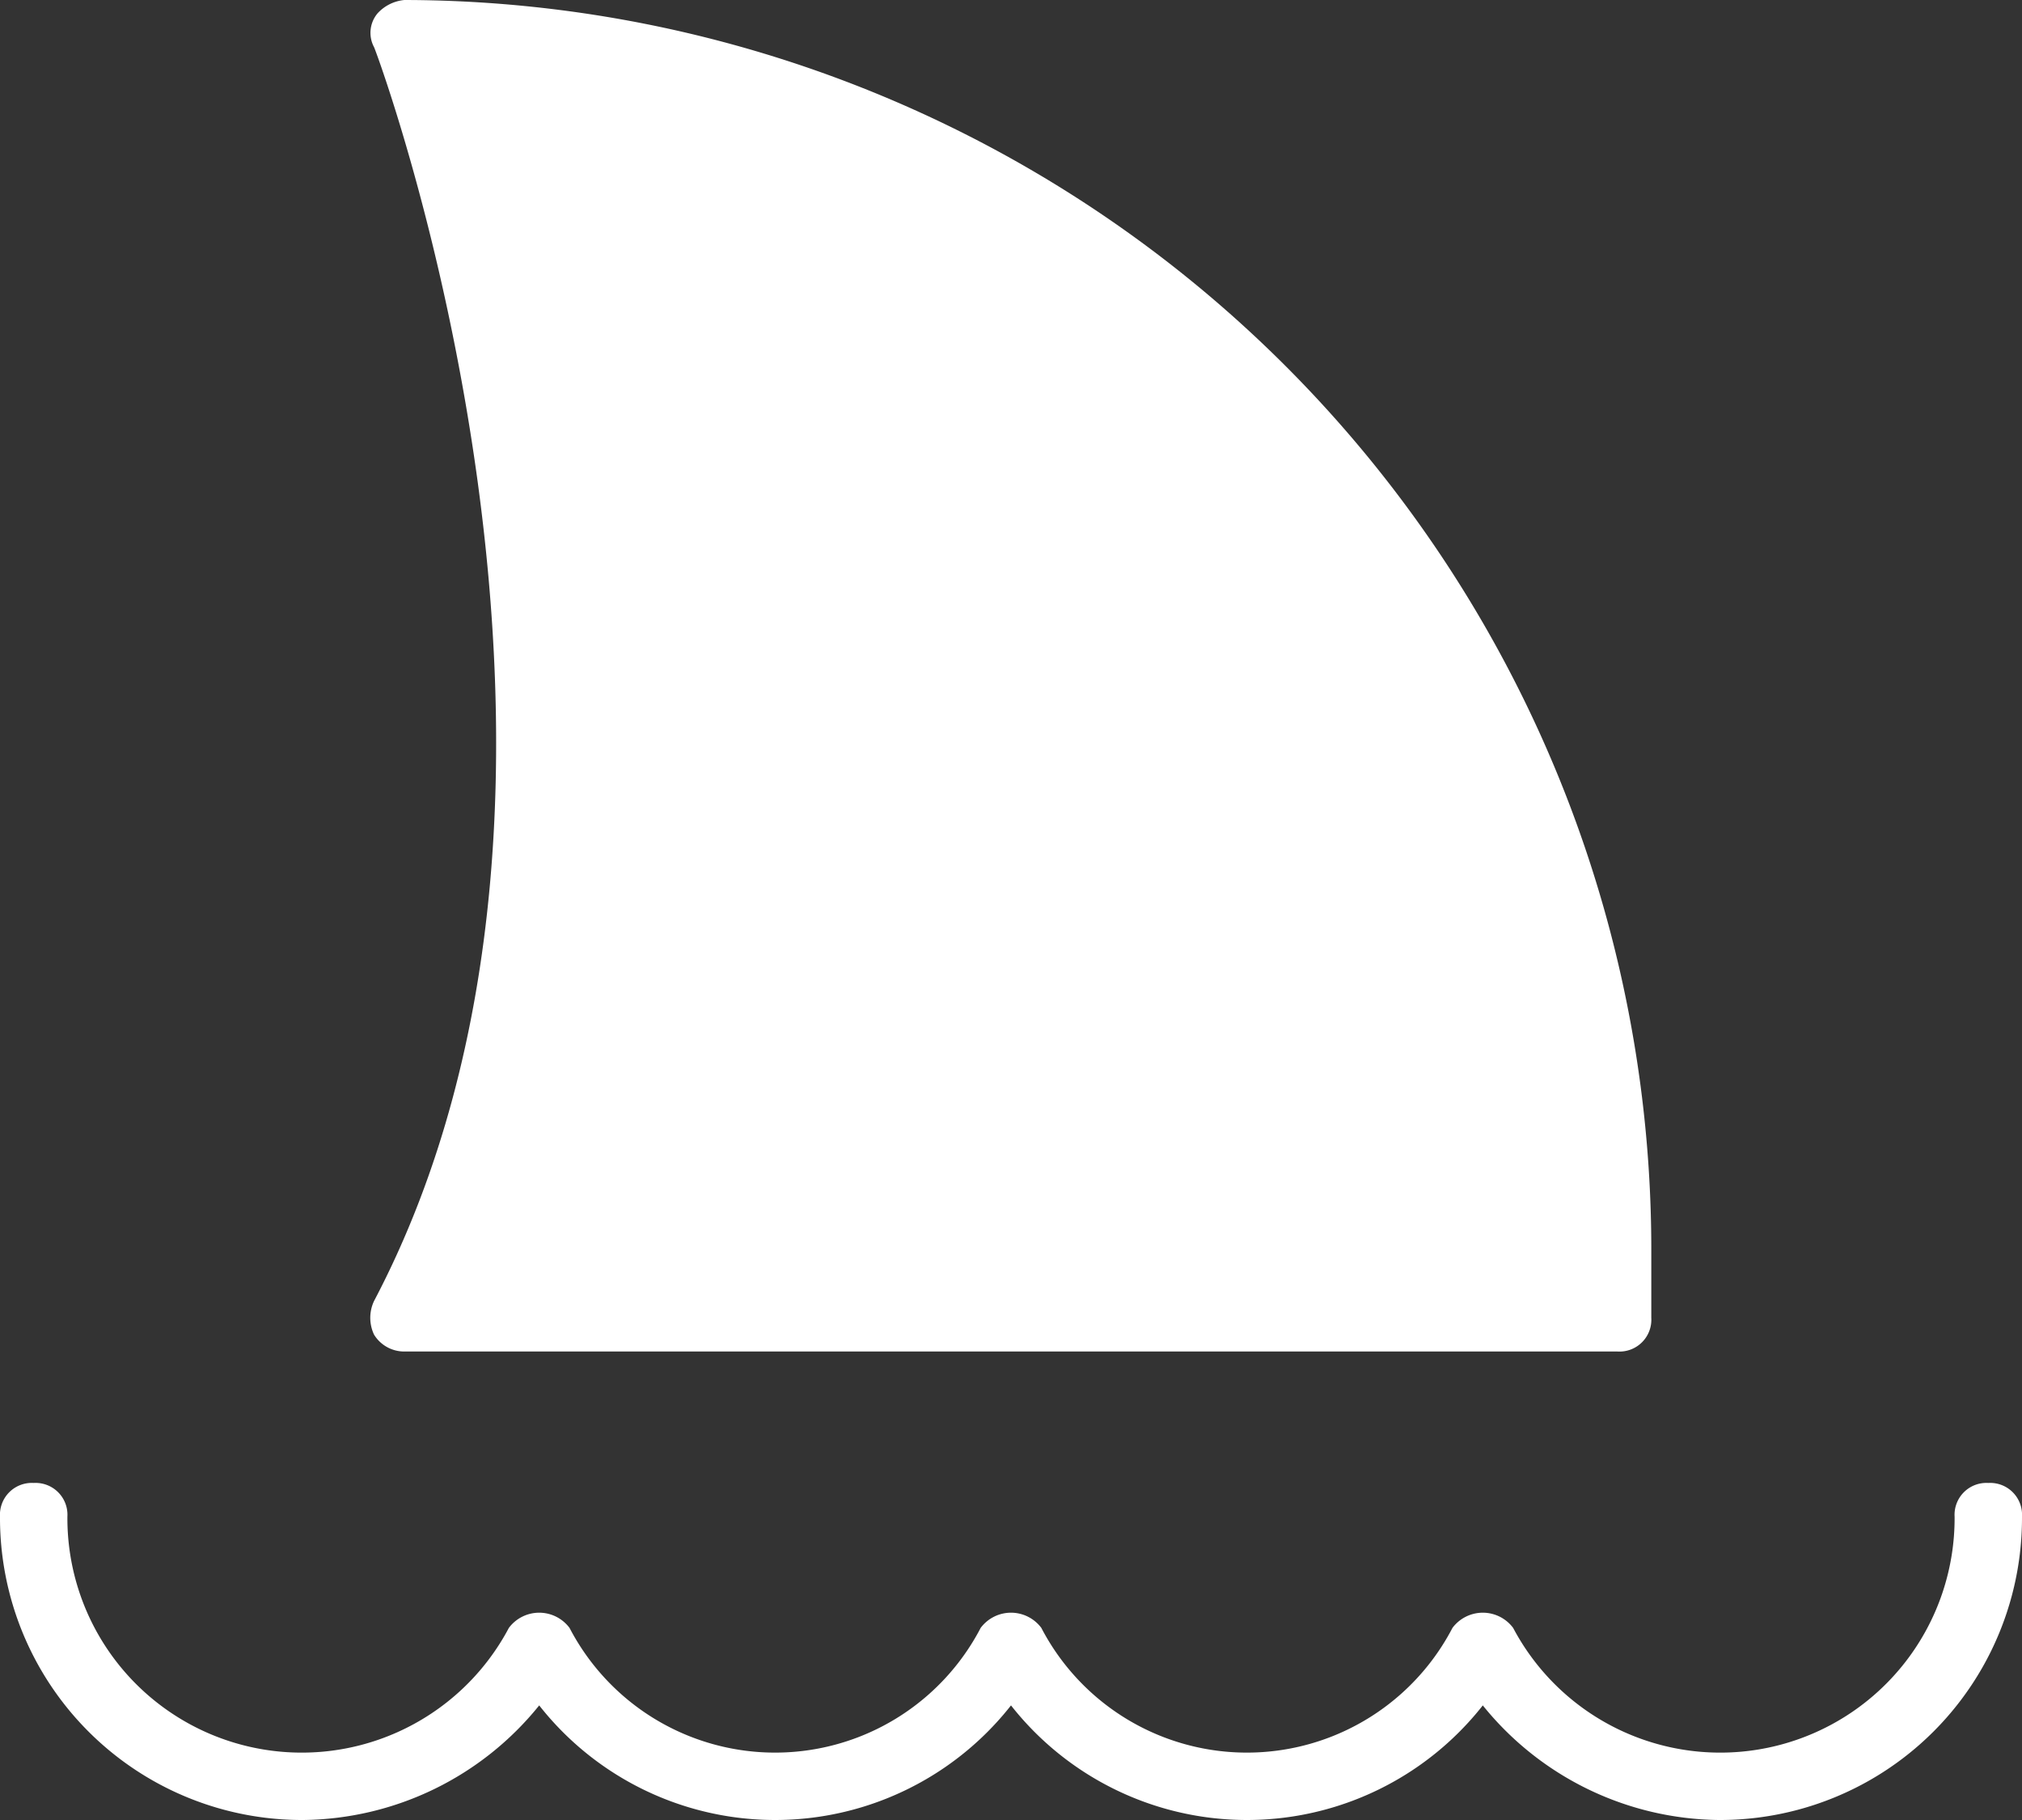 <?xml version="1.0" encoding="utf-8"?>
<svg xmlns="http://www.w3.org/2000/svg" width="60" height="54" viewBox="0 0 60 54">
  <rect x="0" y="0" width="60" height="54" fill="#333333" stroke="none"/>
  <defs>
    <style>.a{fill:#fff;}</style>
  </defs>
  <g transform="translate(-2 -5)">
    <path class="a" d="M61,49a.945.945,0,0,0-1,1,6.954,6.954,0,0,1-13.1,3.3,1.124,1.124,0,0,0-1.8,0,6.878,6.878,0,0,1-12.2,0,1.124,1.124,0,0,0-1.8,0,6.878,6.878,0,0,1-12.2,0,1.124,1.124,0,0,0-1.8,0A6.954,6.954,0,0,1,4,50a.945.945,0,0,0-1-1,.945.945,0,0,0-1,1,8.963,8.963,0,0,0,9,9,9.115,9.115,0,0,0,7-3.4,8.906,8.906,0,0,0,14,0,8.906,8.906,0,0,0,14,0A9.115,9.115,0,0,0,53,59a8.963,8.963,0,0,0,9-9A.945.945,0,0,0,61,49Z"/>
    <path class="a" d="M14,5a1.234,1.234,0,0,0-.8.4.9.9,0,0,0-.1,1c.1.2,8.1,21.8,0,37.2a1.167,1.167,0,0,0,0,1,1.05,1.05,0,0,0,.9.5H50a.945.945,0,0,0,1-1v-2A37.066,37.066,0,0,0,14,5Z"/>
  </g>
</svg>